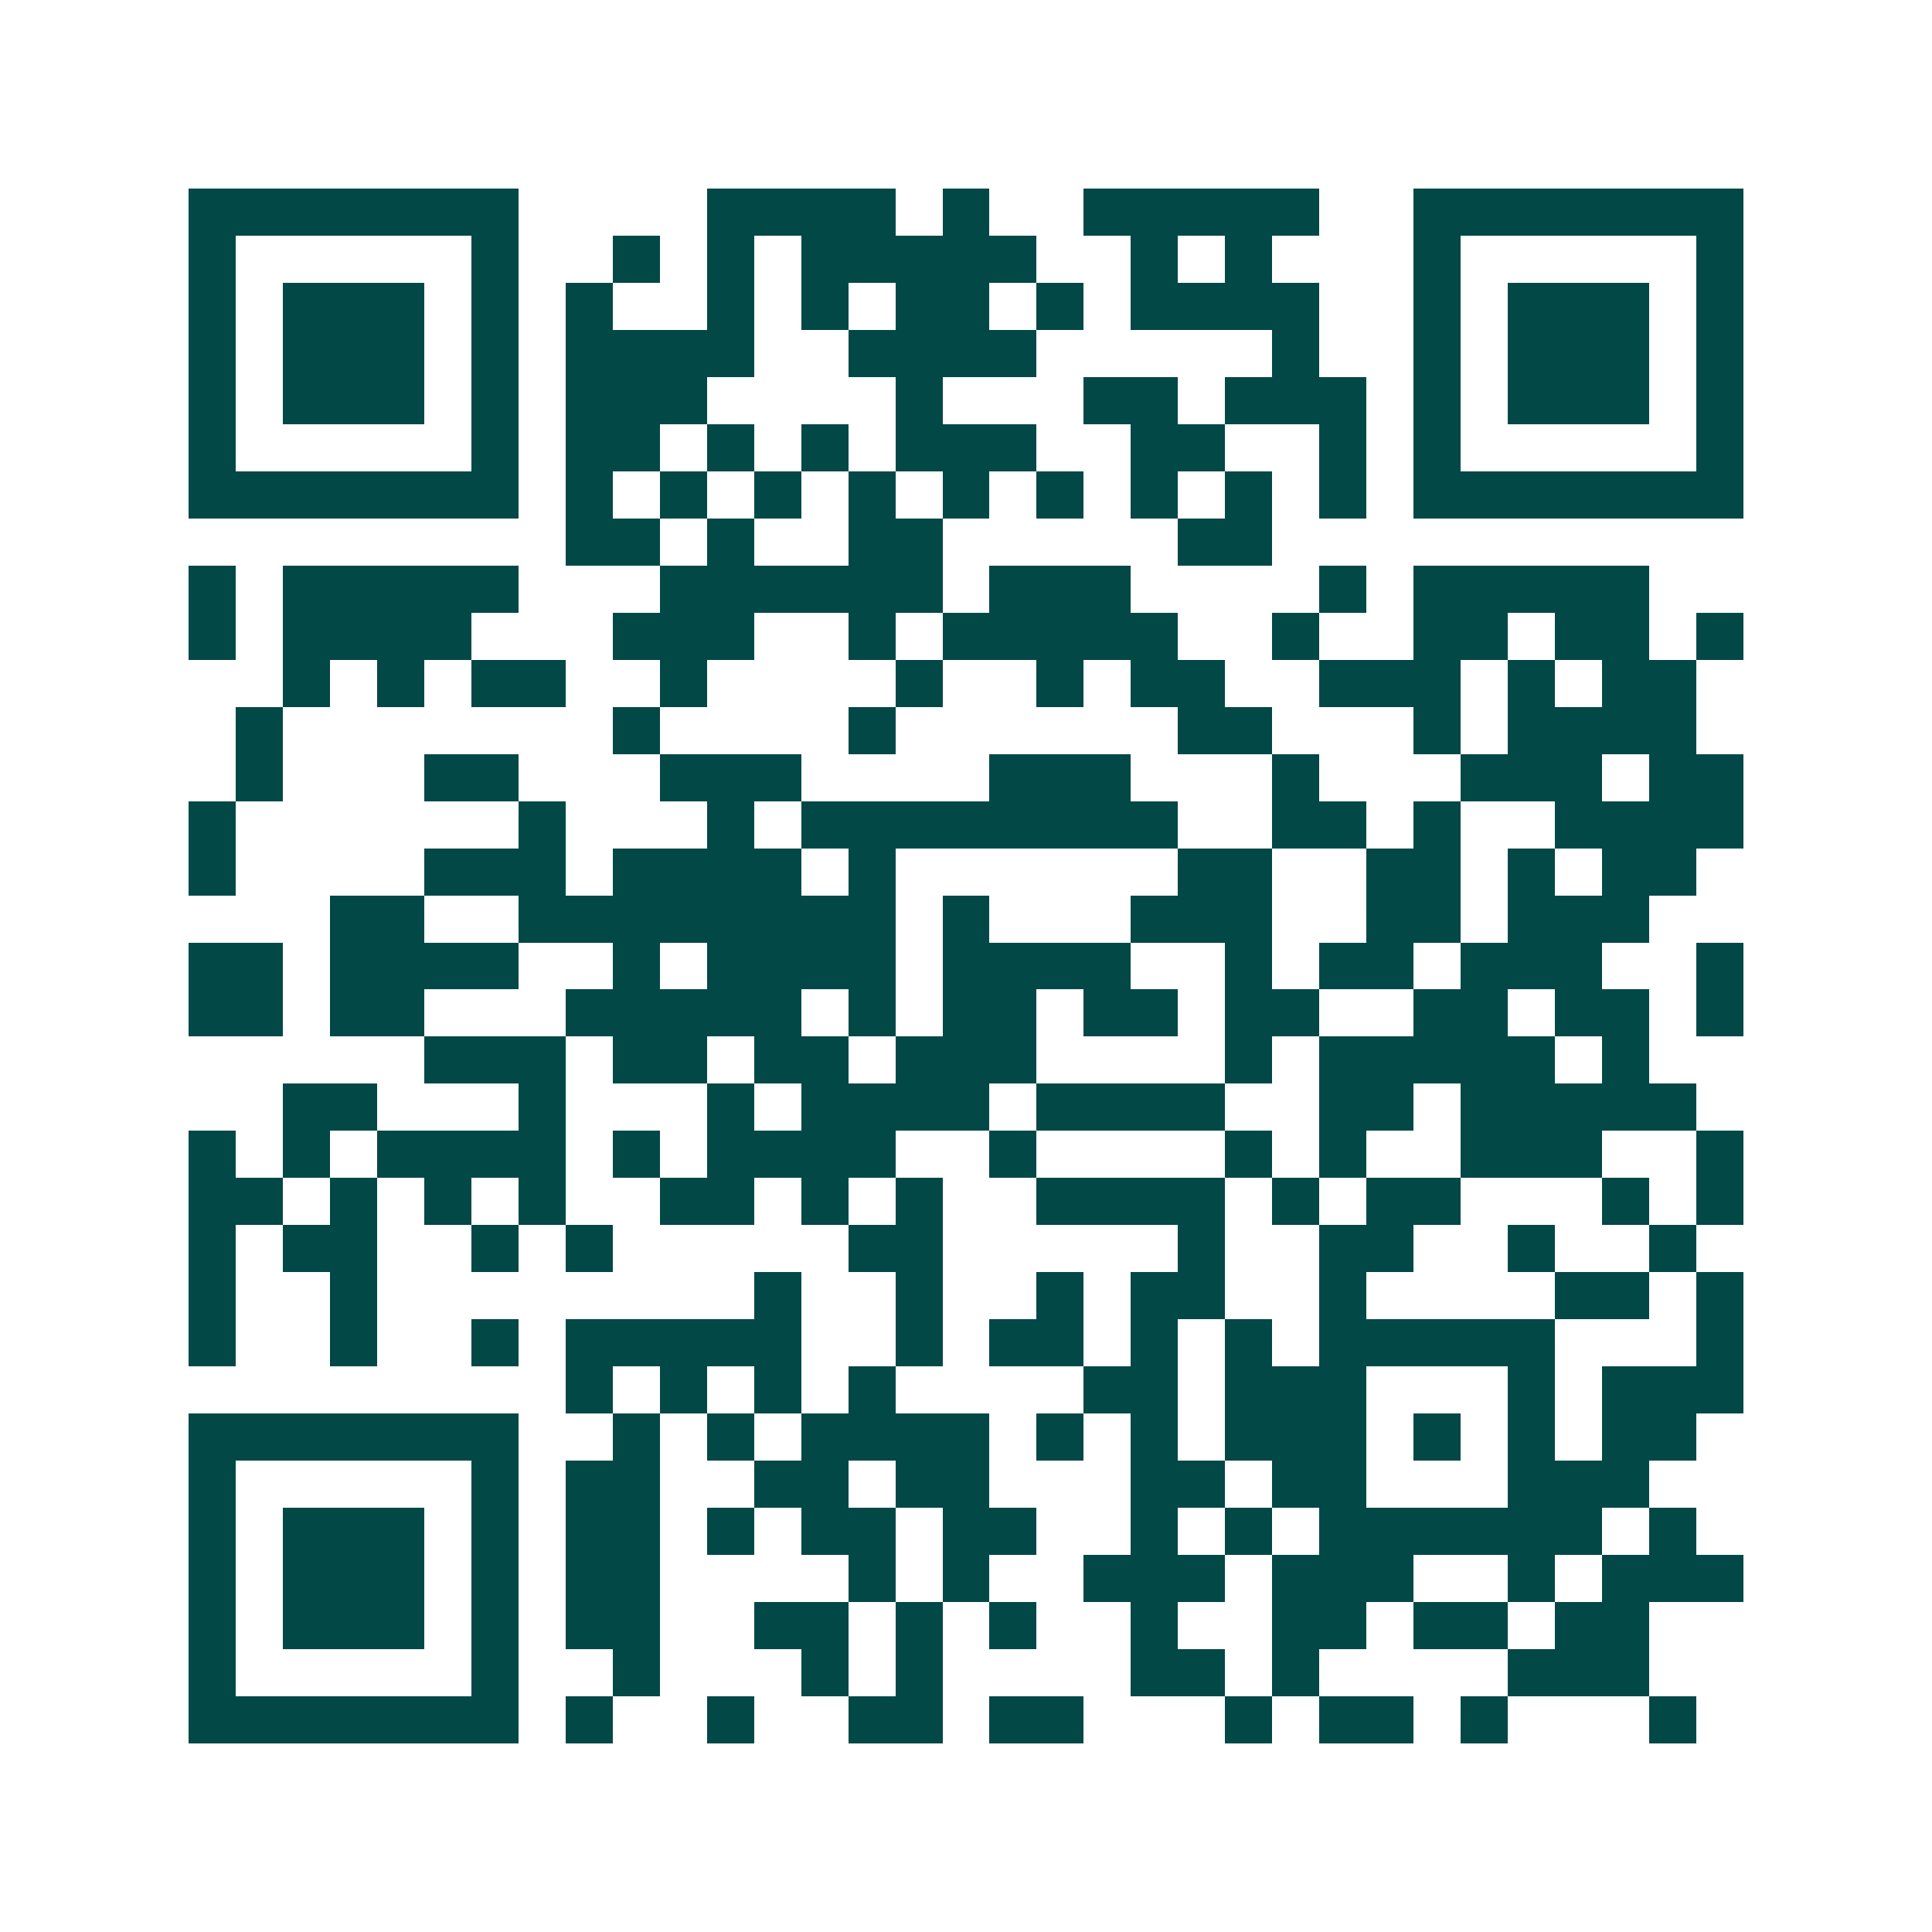 <svg xmlns="http://www.w3.org/2000/svg" width="200" height="200" viewBox="0 0 41 41" shape-rendering="crispEdges"><path fill="#ffffff" d="M0 0h41v41H0z"/><path stroke="#014847" d="M4 4.5h7m4 0h4m1 0h1m2 0h5m2 0h7M4 5.5h1m5 0h1m2 0h1m1 0h1m1 0h5m2 0h1m1 0h1m3 0h1m5 0h1M4 6.5h1m1 0h3m1 0h1m1 0h1m2 0h1m1 0h1m1 0h2m1 0h1m1 0h4m2 0h1m1 0h3m1 0h1M4 7.5h1m1 0h3m1 0h1m1 0h4m2 0h4m5 0h1m2 0h1m1 0h3m1 0h1M4 8.5h1m1 0h3m1 0h1m1 0h3m4 0h1m3 0h2m1 0h3m1 0h1m1 0h3m1 0h1M4 9.5h1m5 0h1m1 0h2m1 0h1m1 0h1m1 0h3m2 0h2m2 0h1m1 0h1m5 0h1M4 10.5h7m1 0h1m1 0h1m1 0h1m1 0h1m1 0h1m1 0h1m1 0h1m1 0h1m1 0h1m1 0h7M12 11.5h2m1 0h1m2 0h2m5 0h2M4 12.5h1m1 0h5m3 0h6m1 0h3m4 0h1m1 0h5M4 13.5h1m1 0h4m3 0h3m2 0h1m1 0h5m2 0h1m2 0h2m1 0h2m1 0h1M6 14.5h1m1 0h1m1 0h2m2 0h1m4 0h1m2 0h1m1 0h2m2 0h3m1 0h1m1 0h2M5 15.5h1m7 0h1m4 0h1m6 0h2m3 0h1m1 0h4M5 16.5h1m3 0h2m3 0h3m4 0h3m3 0h1m3 0h3m1 0h2M4 17.5h1m6 0h1m3 0h1m1 0h8m2 0h2m1 0h1m2 0h4M4 18.5h1m4 0h3m1 0h4m1 0h1m6 0h2m2 0h2m1 0h1m1 0h2M7 19.5h2m2 0h8m1 0h1m3 0h3m2 0h2m1 0h3M4 20.5h2m1 0h4m2 0h1m1 0h4m1 0h4m2 0h1m1 0h2m1 0h3m2 0h1M4 21.5h2m1 0h2m3 0h5m1 0h1m1 0h2m1 0h2m1 0h2m2 0h2m1 0h2m1 0h1M9 22.5h3m1 0h2m1 0h2m1 0h3m4 0h1m1 0h5m1 0h1M6 23.5h2m3 0h1m3 0h1m1 0h4m1 0h4m2 0h2m1 0h5M4 24.5h1m1 0h1m1 0h4m1 0h1m1 0h4m2 0h1m4 0h1m1 0h1m2 0h3m2 0h1M4 25.5h2m1 0h1m1 0h1m1 0h1m2 0h2m1 0h1m1 0h1m2 0h4m1 0h1m1 0h2m3 0h1m1 0h1M4 26.5h1m1 0h2m2 0h1m1 0h1m5 0h2m5 0h1m2 0h2m2 0h1m2 0h1M4 27.5h1m2 0h1m8 0h1m2 0h1m2 0h1m1 0h2m2 0h1m4 0h2m1 0h1M4 28.5h1m2 0h1m2 0h1m1 0h5m2 0h1m1 0h2m1 0h1m1 0h1m1 0h5m3 0h1M12 29.5h1m1 0h1m1 0h1m1 0h1m4 0h2m1 0h3m3 0h1m1 0h3M4 30.5h7m2 0h1m1 0h1m1 0h4m1 0h1m1 0h1m1 0h3m1 0h1m1 0h1m1 0h2M4 31.5h1m5 0h1m1 0h2m2 0h2m1 0h2m3 0h2m1 0h2m3 0h3M4 32.5h1m1 0h3m1 0h1m1 0h2m1 0h1m1 0h2m1 0h2m2 0h1m1 0h1m1 0h6m1 0h1M4 33.5h1m1 0h3m1 0h1m1 0h2m4 0h1m1 0h1m2 0h3m1 0h3m2 0h1m1 0h3M4 34.5h1m1 0h3m1 0h1m1 0h2m2 0h2m1 0h1m1 0h1m2 0h1m2 0h2m1 0h2m1 0h2M4 35.5h1m5 0h1m2 0h1m3 0h1m1 0h1m4 0h2m1 0h1m4 0h3M4 36.5h7m1 0h1m2 0h1m2 0h2m1 0h2m3 0h1m1 0h2m1 0h1m3 0h1"/></svg>
